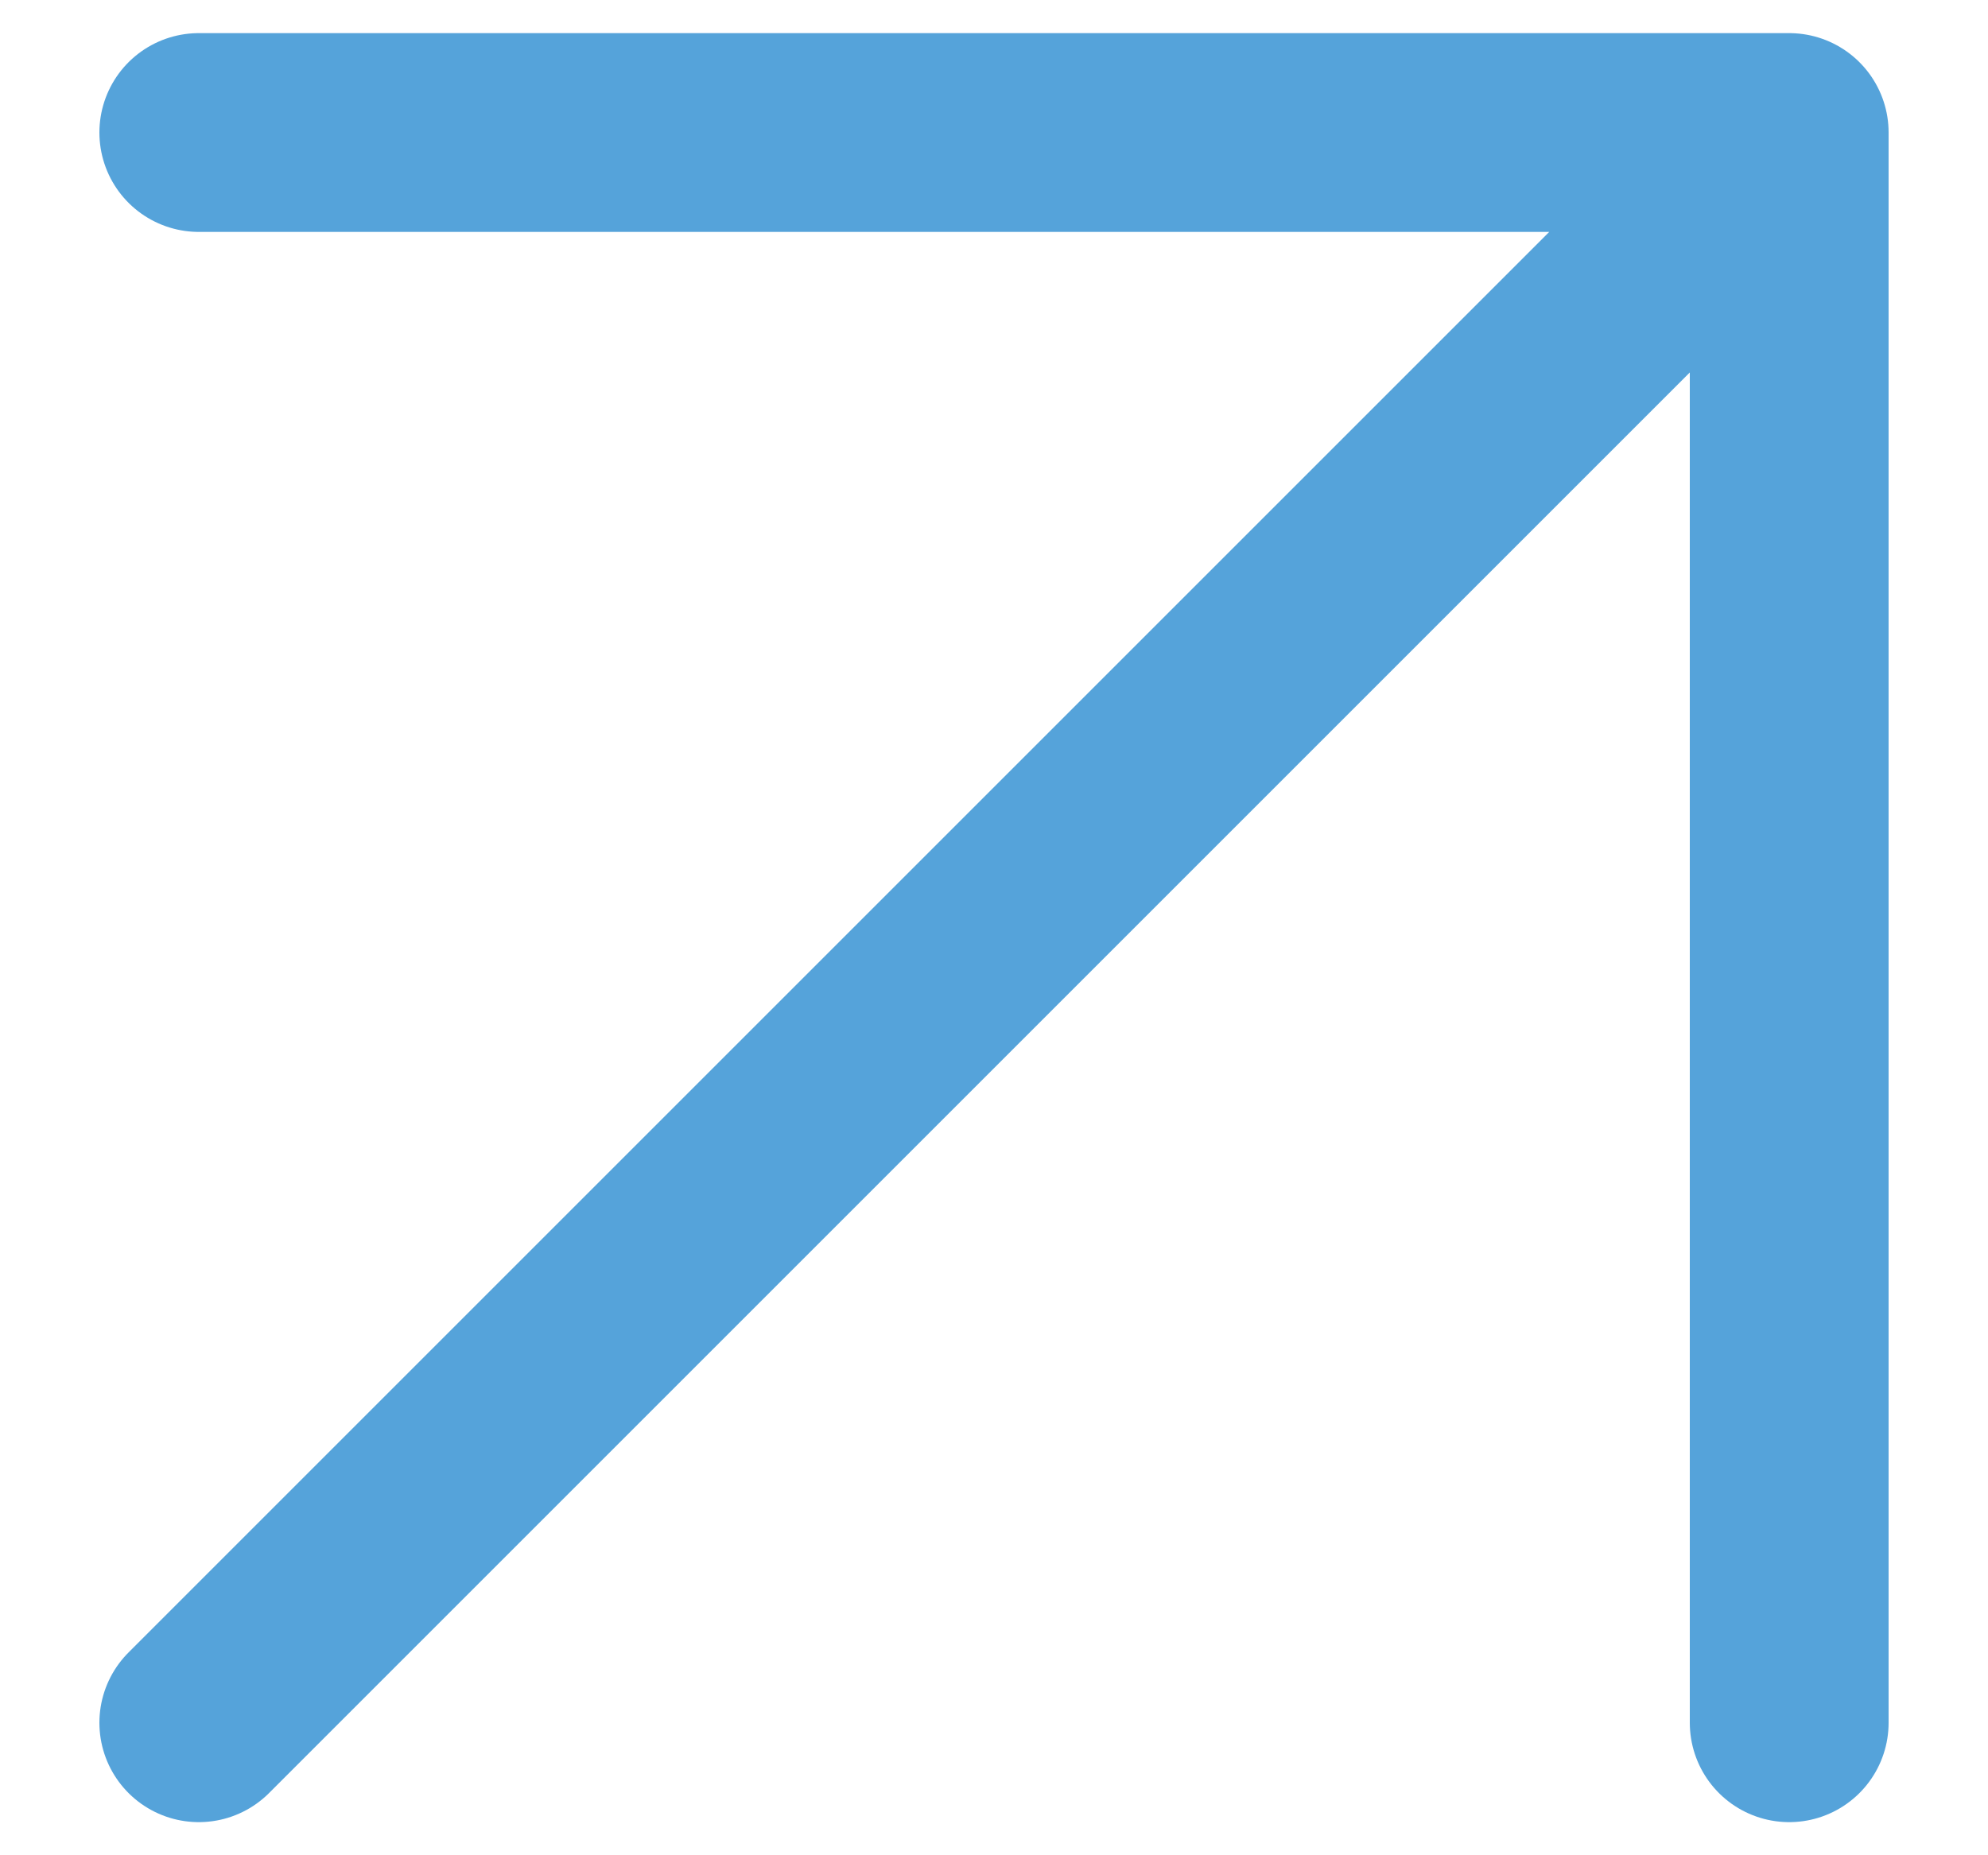 <?xml version="1.0" encoding="UTF-8"?> <svg xmlns="http://www.w3.org/2000/svg" width="15" height="14" viewBox="0 0 15 14" fill="none"><path d="M1.5 13L13.5 1M13.5 1V13M13.5 1H1.5" stroke="#55A3DA" stroke-width="1.5" stroke-linecap="round" stroke-linejoin="round"></path></svg> 
